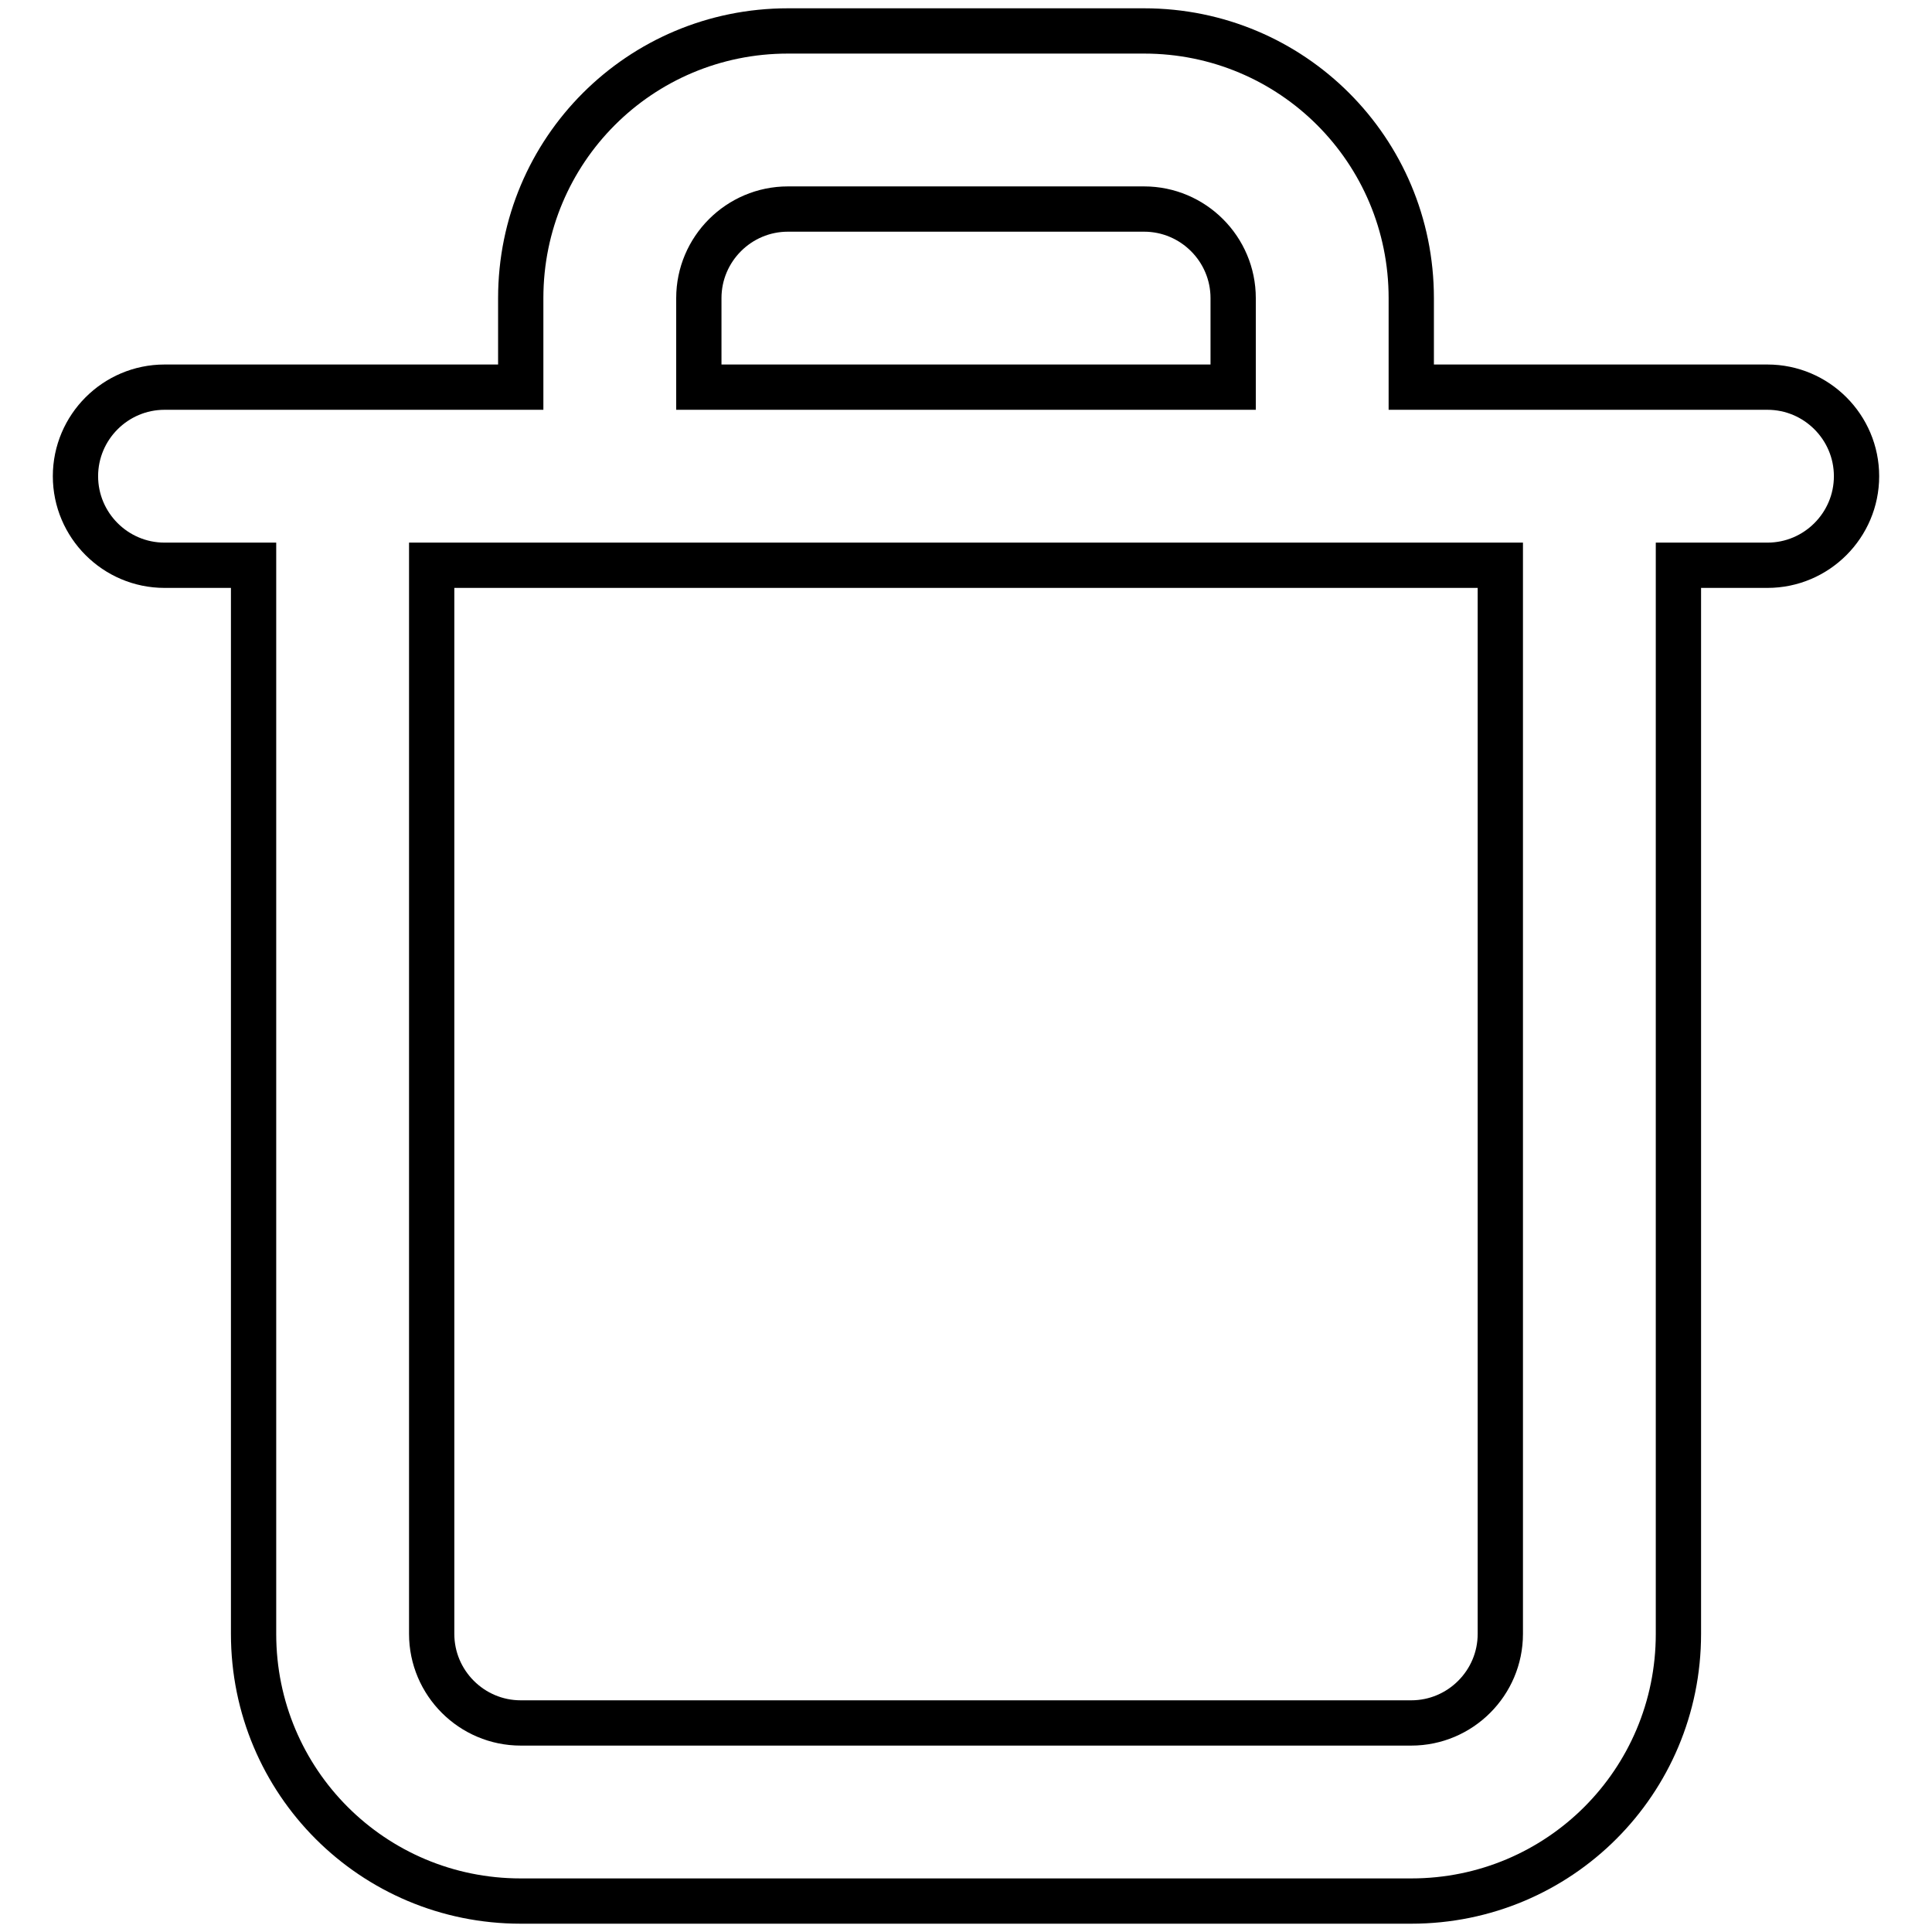 <?xml version="1.0" encoding="utf-8"?>
<!-- Svg Vector Icons : http://www.onlinewebfonts.com/icon -->
<!DOCTYPE svg PUBLIC "-//W3C//DTD SVG 1.1//EN" "http://www.w3.org/Graphics/SVG/1.1/DTD/svg11.dtd">
<svg version="1.1" xmlns="http://www.w3.org/2000/svg" xmlns:xlink="http://www.w3.org/1999/xlink" x="0px" y="0px" viewBox="0 0 256 256" enable-background="new 0 0 256 256" xml:space="preserve">
<g> <path stroke-width="6" fill-opacity="0" stroke="#000000"  d="M234.2,51.3H187V39.5c0-19.6-15.8-35.4-35.4-35.4h-47.2C84.8,4.1,69,19.9,69,39.5v11.8H21.8 c-6.5,0-11.8,5.3-11.8,11.8c0,6.5,5.3,11.8,11.8,11.8h11.8v141.6c0,19.6,15.8,35.4,35.4,35.4h118c19.6,0,35.4-15.8,35.4-35.4V74.9 h11.8c6.5,0,11.8-5.3,11.8-11.8S240.7,51.3,234.2,51.3L234.2,51.3L234.2,51.3z M92.6,39.5c0-6.5,5.3-11.8,11.8-11.8h47.2 c6.5,0,11.8,5.3,11.8,11.8v11.8H92.6V39.5z M198.8,216.5c0,6.5-5.3,11.8-11.8,11.8H69c-6.5,0-11.8-5.3-11.8-11.8V74.9h141.6V216.5z "/></g>
</svg>